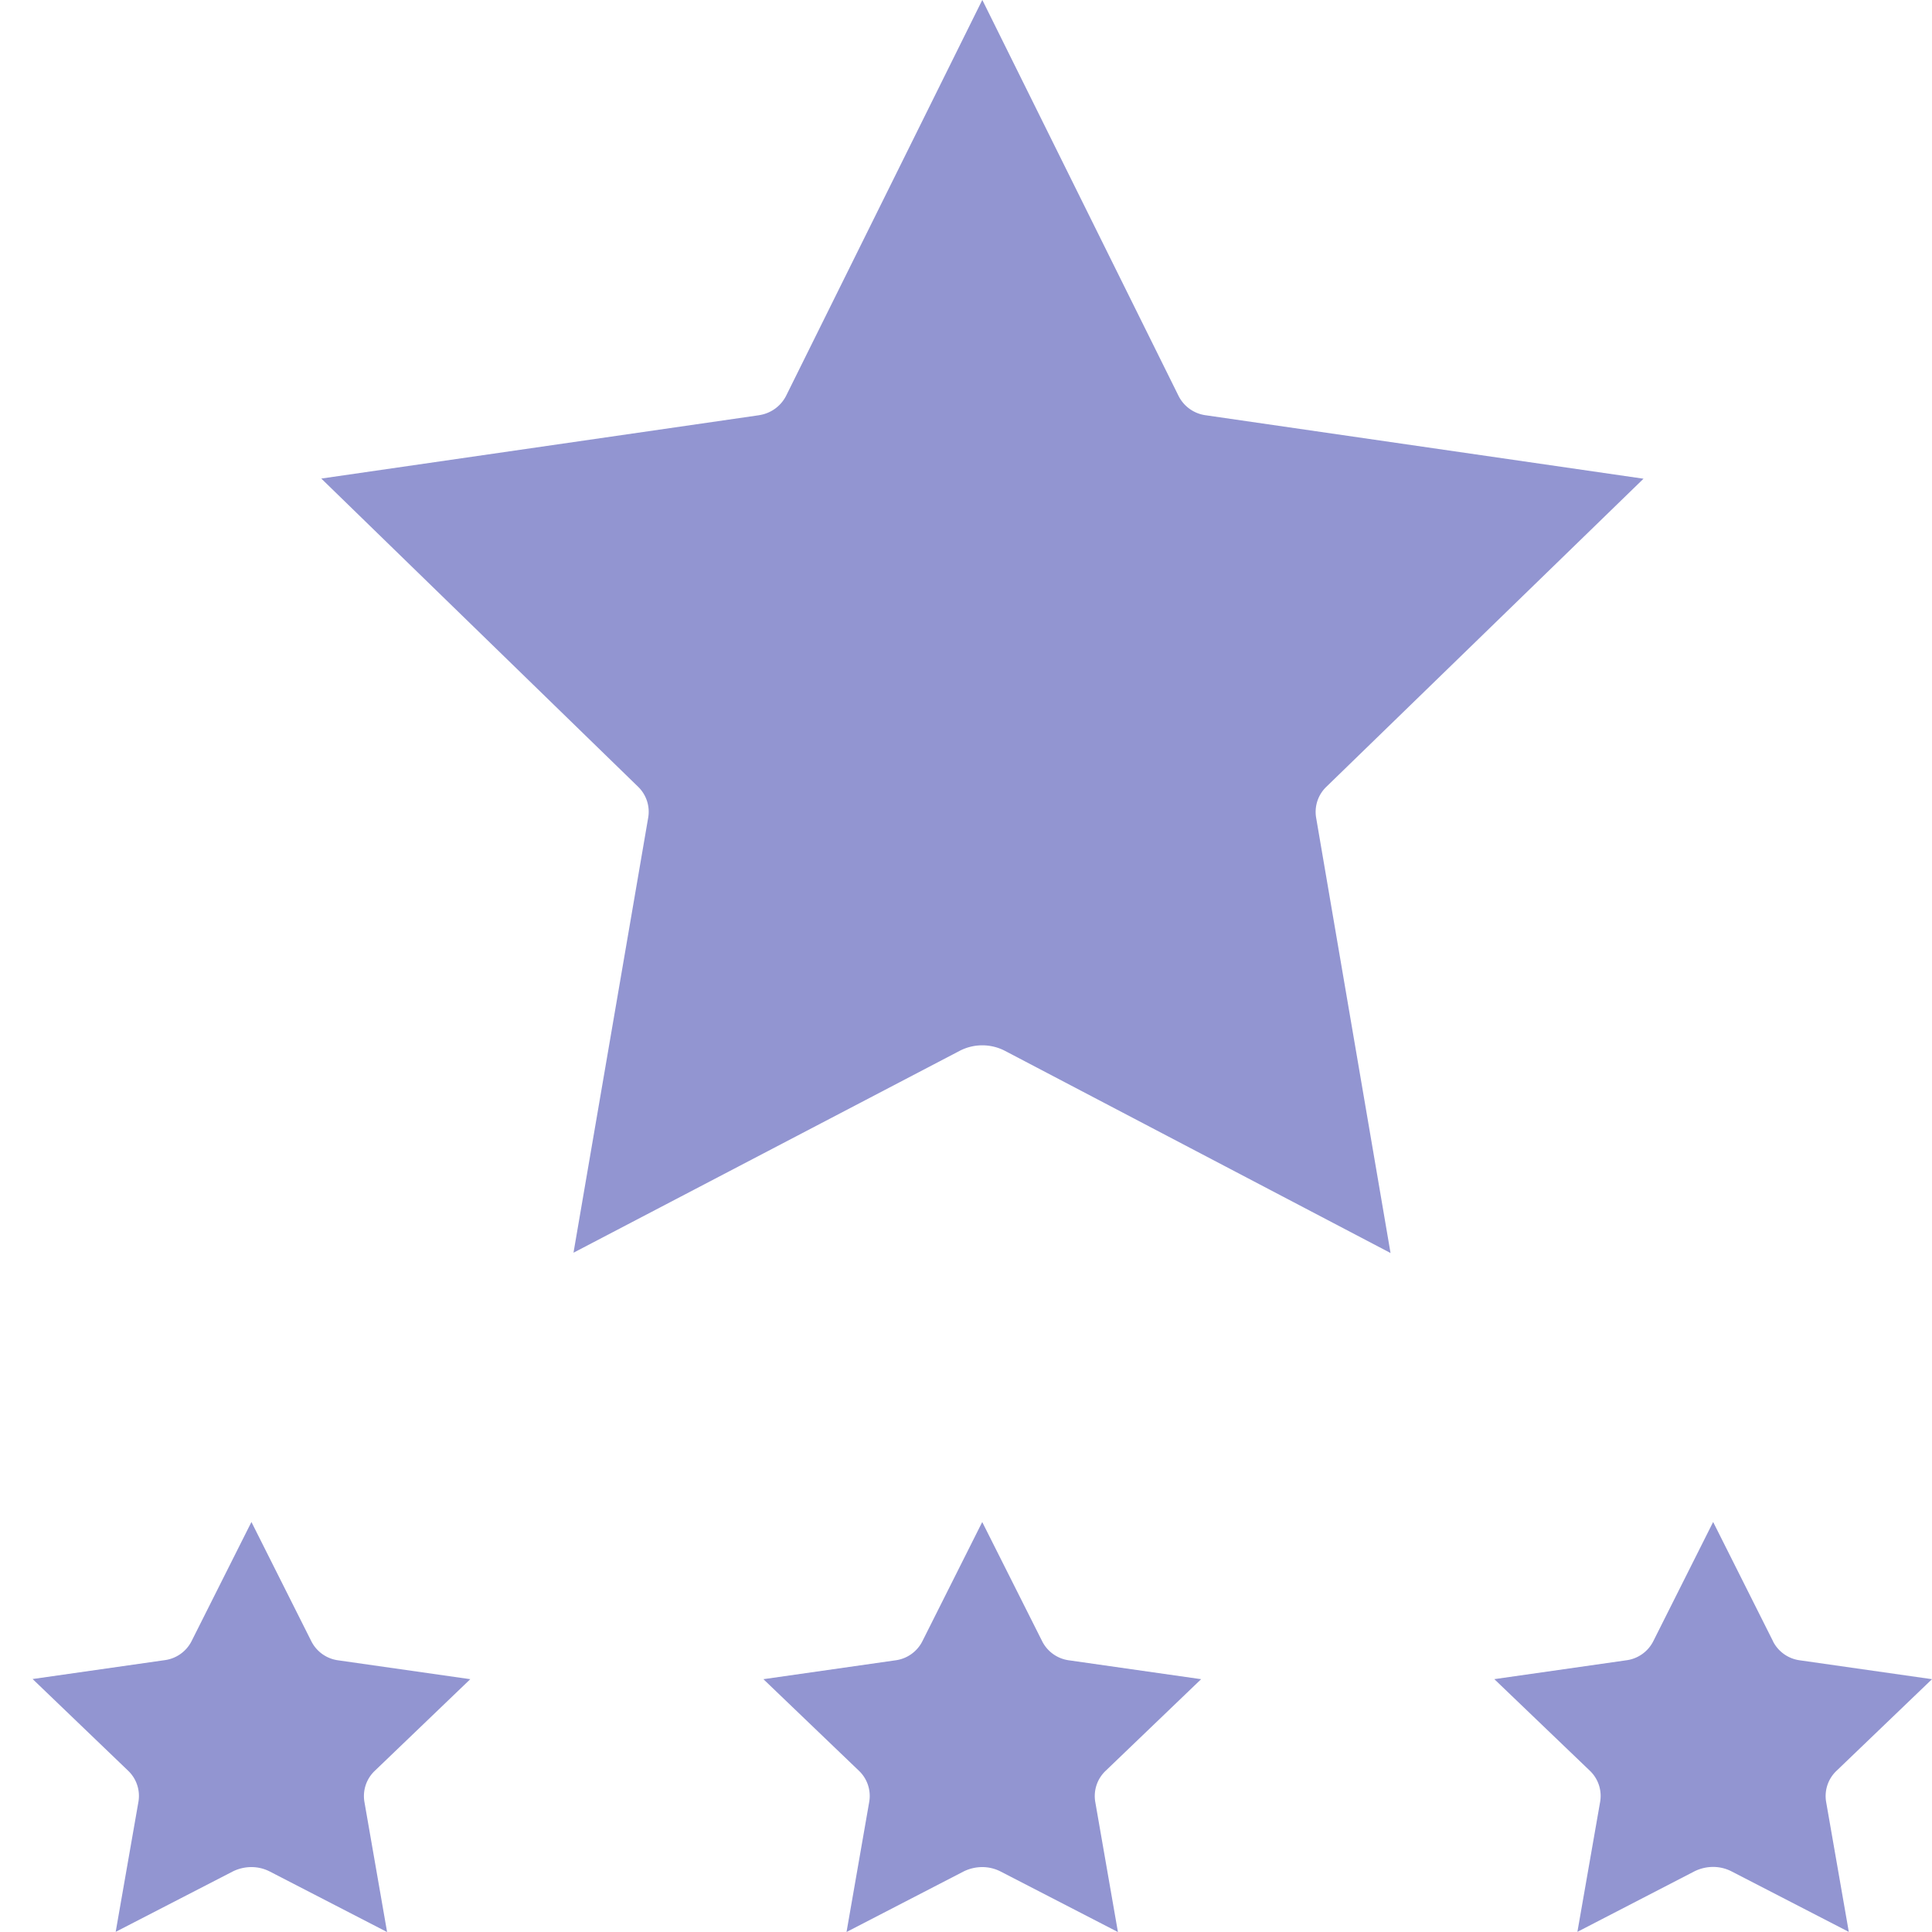 <?xml version="1.0" encoding="utf-8"?>
<svg xmlns="http://www.w3.org/2000/svg" height="50" viewBox="0 0 50 50" width="50">
  <defs>
    <clipPath id="clip-path">
      <rect data-name="Rectangle 6" fill="#d2d2d2" height="50" id="Rectangle_6" transform="translate(427 54)" width="50"/>
    </clipPath>
  </defs>
  <g clip-path="url(#clip-path)" data-name="Mask Group 2" id="Mask_Group_2" transform="translate(-427 -54)">
    <g data-name="4 star hotel" id="_4_star_hotel" transform="translate(425.131 52)">
      <path d="M6.144,49.306l-3.431.49,2.474,2.375a.9.9,0,0,1,.265.8l-.589,3.368L7.89,54.778a1.088,1.088,0,0,1,.485-.115,1.042,1.042,0,0,1,.469.111l3.043,1.57L11.3,52.975a.9.9,0,0,1,.265-.8L14.04,49.8l-3.432-.49a.911.911,0,0,1-.682-.492L8.376,45.732,6.826,48.817a.912.912,0,0,1-.683.489Z" data-name="Path 11" fill="#9295d1" id="Path_11" transform="translate(0 -4.343)"/>
      <path d="M25.863,56.343l3.027-1.565a1.088,1.088,0,0,1,.485-.115,1.042,1.042,0,0,1,.469.111l3.043,1.57L32.3,52.975a.9.9,0,0,1,.265-.8L35.04,49.8l-3.432-.49a.911.911,0,0,1-.682-.492l-1.551-3.085-1.549,3.085a.912.912,0,0,1-.683.492l-3.431.49,2.474,2.372a.9.9,0,0,1,.265.8Z" data-name="Path 12" fill="#9295d1" id="Path_12" transform="translate(-2.086 -4.343)"/>
      <path d="M51.925,48.817l-1.549-3.085-1.549,3.085a.912.912,0,0,1-.683.492l-3.431.49,2.474,2.372a.9.9,0,0,1,.265.8l-.589,3.368,3.027-1.565a1.088,1.088,0,0,1,.485-.115,1.042,1.042,0,0,1,.469.111l3.043,1.57L53.3,52.975a.9.9,0,0,1,.265-.8L56.04,49.8l-3.432-.49a.911.911,0,0,1-.684-.492Z" data-name="Path 13" fill="#9295d1" id="Path_13" transform="translate(-4.171 -4.343)"/>
      <path d="M22.343,12.745l-11.335,1.64,8.2,7.977a.9.9,0,0,1,.26.8L17.535,34.42,27.521,29.2a1.272,1.272,0,0,1,1.188,0l9.971,5.228L36.755,23.166a.9.9,0,0,1,.26-.8l8.212-7.977L33.878,12.744a.921.921,0,0,1-.685-.5L28.121,2.01,28.114,2,23.037,12.244a.937.937,0,0,1-.694.5Z" data-name="Path 14" fill="#9295d1" id="Path_14" transform="translate(-0.824)"/>
    </g>
  </g>
</svg>